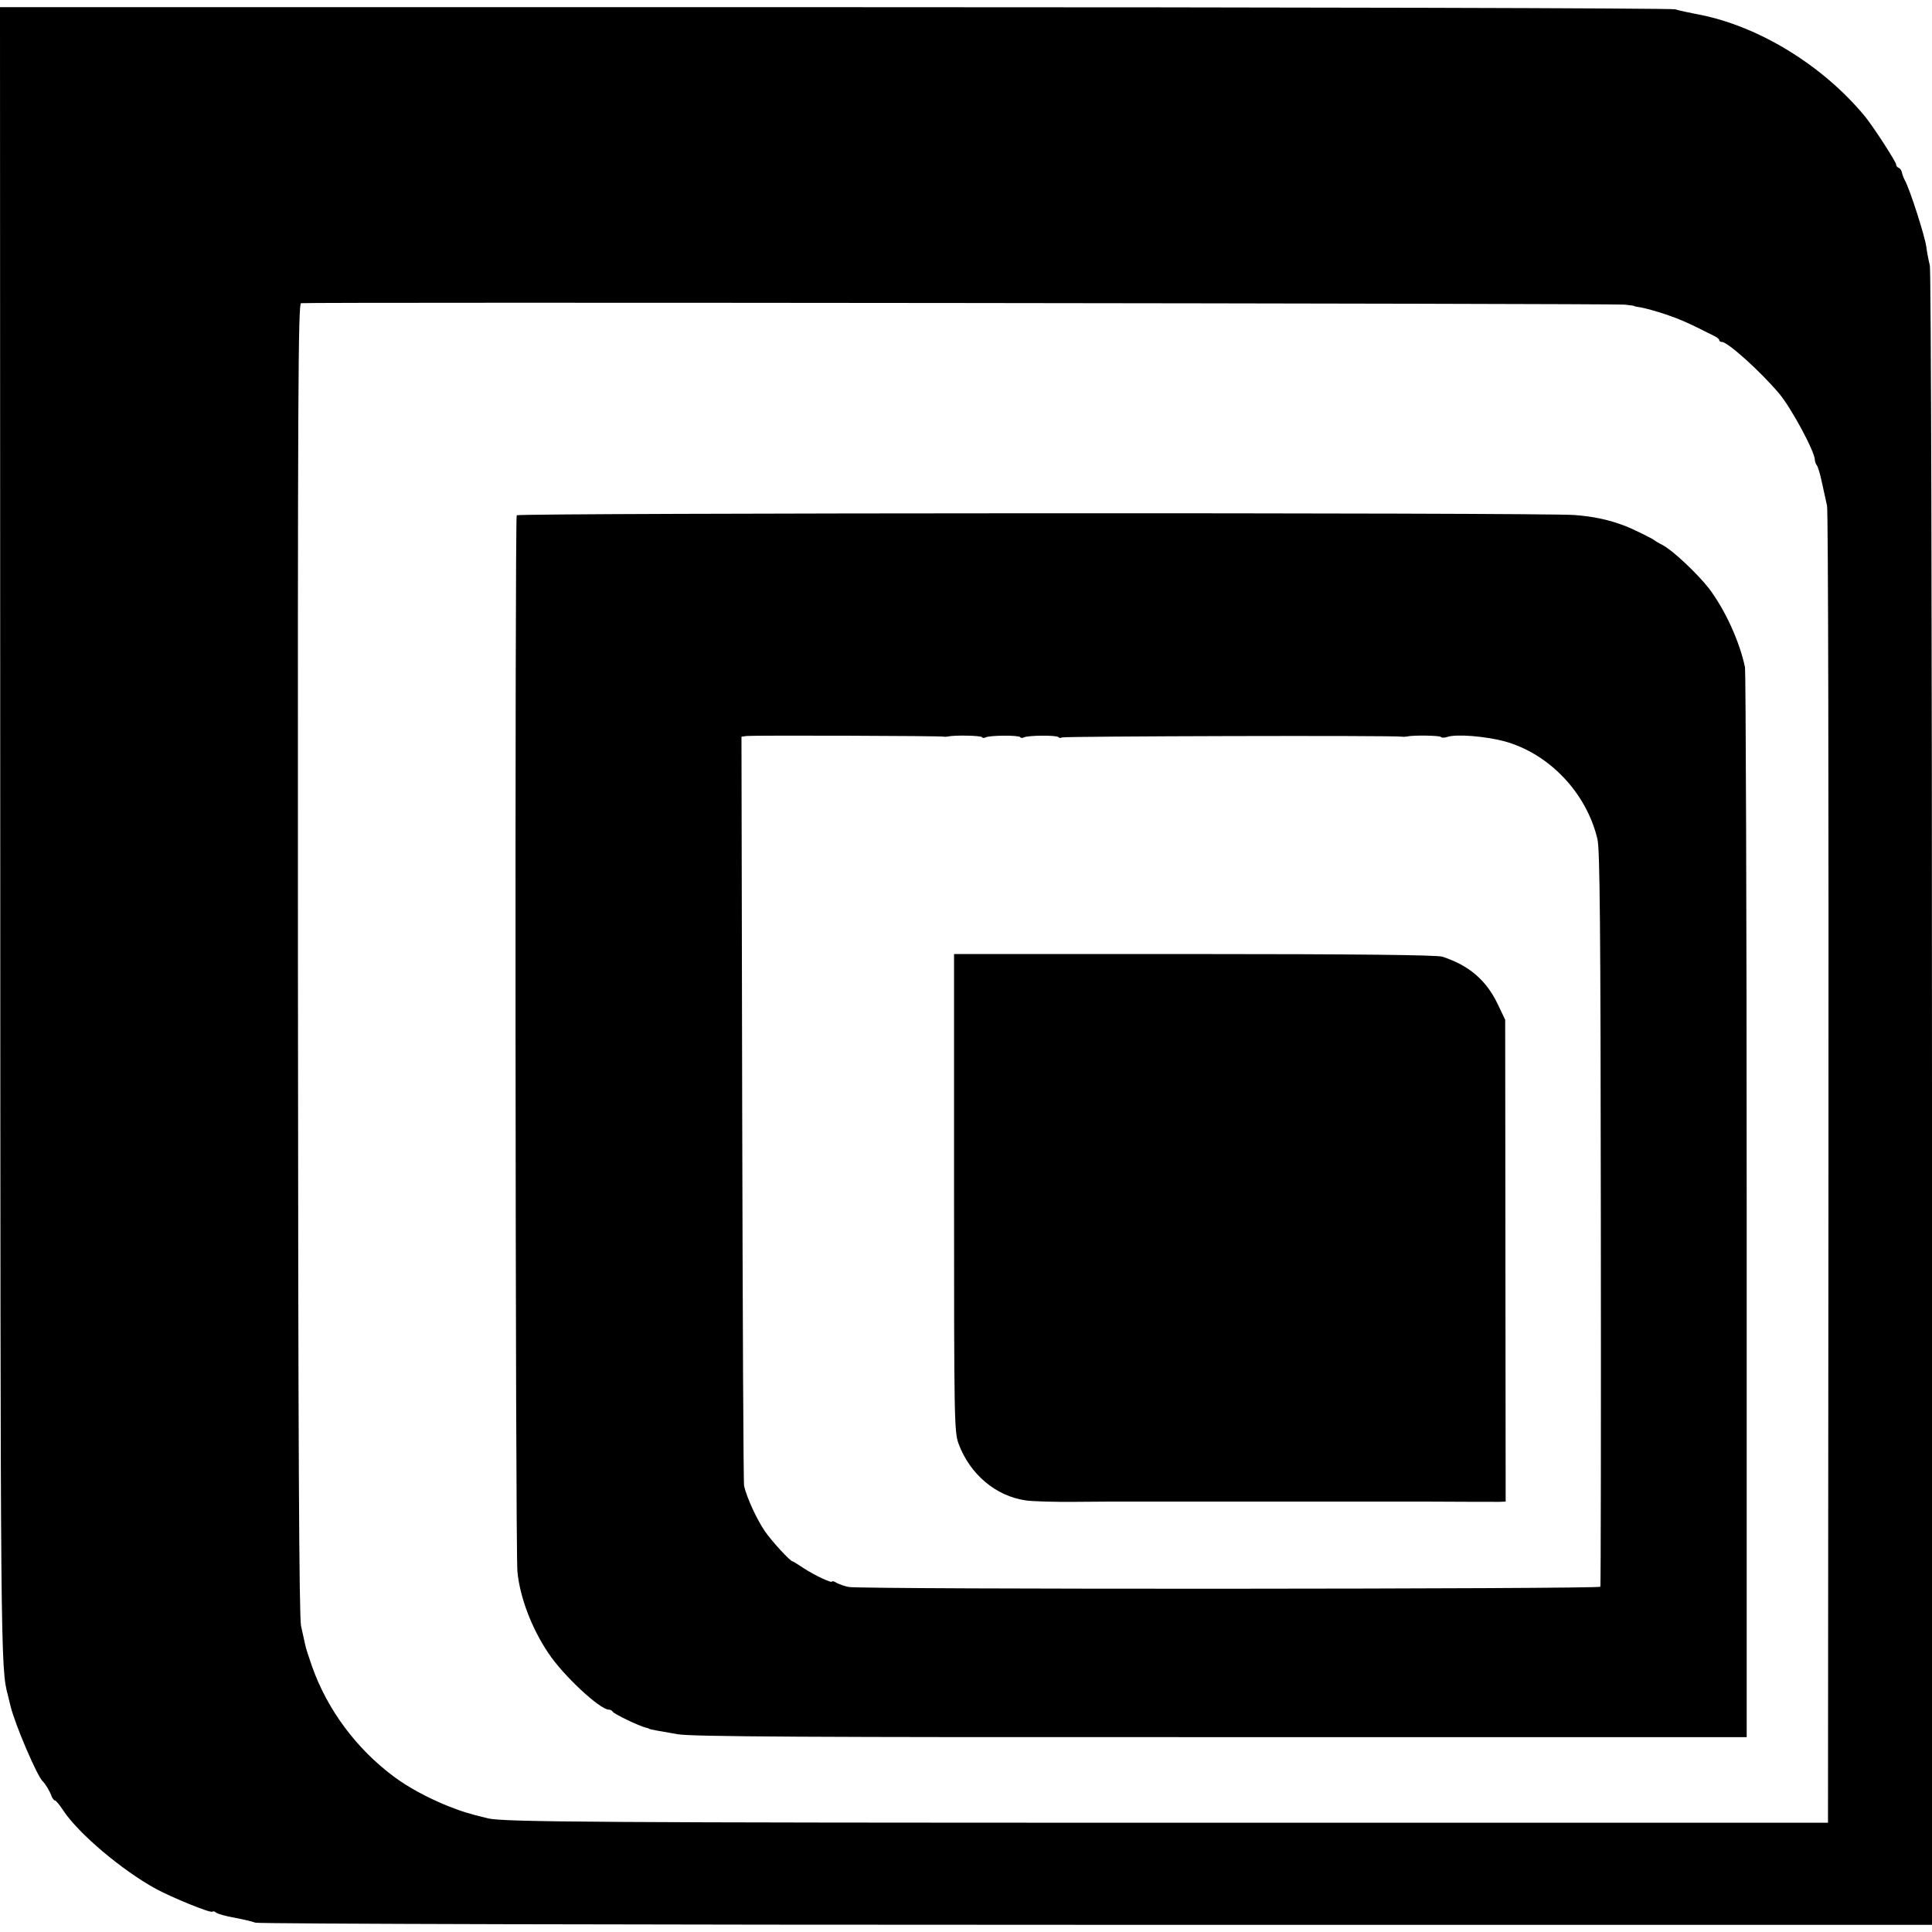 <?xml version="1.0" standalone="no"?>
<!DOCTYPE svg PUBLIC "-//W3C//DTD SVG 20010904//EN"
 "http://www.w3.org/TR/2001/REC-SVG-20010904/DTD/svg10.dtd">
<svg version="1.0" xmlns="http://www.w3.org/2000/svg"
 width="808pt" height="808pt" viewBox="0 0 808 808"
 preserveAspectRatio="xMidYMid meet">
<g transform="translate(0,808) scale(0.1,-0.1)"
fill="#000000" stroke="none">
<path d="M1 4608 c1 -3459 1 -3503 32 -3618 2 -8 7 -28 11 -45 19 -78 112
-295 135 -315 10 -9 31 -44 37 -63 4 -9 10 -17 14 -17 4 0 19 -18 34 -41 64
-97 245 -250 387 -328 68 -37 230 -103 237 -96 3 3 10 1 16 -4 6 -5 40 -15 76
-21 36 -7 75 -16 88 -21 12 -5 1569 -9 3517 -9 l3495 0 0 3453 c0 2030 -4
3467 -9 3487 -5 19 -12 55 -15 79 -6 44 -68 238 -89 276 -6 11 -12 27 -13 35
-2 8 -8 16 -13 18 -6 2 -11 8 -11 14 0 11 -95 158 -131 202 -177 214 -448 380
-703 427 -33 6 -74 15 -90 20 -15 5 -1598 9 -3517 9 l-3489 0 1 -3442z m6794
2198 c22 -2 40 -5 40 -6 0 -1 13 -4 29 -6 16 -3 61 -15 100 -28 62 -21 94 -35
203 -90 13 -6 23 -14 23 -18 0 -5 5 -8 11 -8 25 0 162 -124 239 -215 51 -60
150 -244 150 -278 0 -7 4 -17 8 -23 5 -5 14 -36 21 -69 7 -33 17 -78 22 -100
5 -23 7 -1204 6 -2774 l-2 -2734 -2725 0 c-2428 0 -2812 3 -2878 18 -83 20
-111 29 -174 54 -79 32 -164 78 -221 121 -157 117 -277 279 -341 458 -14 40
-28 82 -30 95 -3 12 -10 47 -17 77 -8 42 -12 724 -13 2792 -1 2369 1 2738 13
2740 26 5 5494 -1 5536 -6z"/>
<path d="M2161 5925 c-8 -12 -6 -4330 3 -4418 10 -106 59 -236 129 -340 62
-94 216 -237 253 -237 7 0 14 -4 16 -8 3 -9 114 -62 138 -67 8 -2 15 -4 15 -5
0 -2 31 -8 120 -23 64 -10 526 -13 2275 -12 l2195 0 0 2220 c0 1221 -4 2235
-7 2254 -23 109 -83 240 -150 329 -48 62 -153 161 -194 182 -16 8 -31 17 -34
20 -6 6 -95 50 -125 61 -66 25 -129 39 -210 45 -121 11 -4417 9 -4424 -1z
m1789 -926 c3 -1 10 0 15 1 28 6 137 4 142 -3 2 -4 9 -4 15 -1 15 9 139 10
145 1 2 -4 9 -4 15 -1 15 9 139 10 145 1 2 -4 9 -4 15 -1 8 5 1394 9 1423 3 6
-1 15 0 20 1 27 6 137 4 141 -2 3 -4 15 -4 27 0 37 13 158 3 238 -18 187 -51
344 -215 390 -410 10 -44 13 -368 14 -1585 1 -841 0 -1535 -2 -1541 -4 -10
-3087 -12 -3144 -1 -15 3 -36 10 -48 16 -11 7 -21 10 -21 7 0 -9 -74 26 -118
55 -24 16 -45 29 -47 29 -10 0 -88 85 -116 126 -34 50 -74 136 -87 189 -3 11
-6 721 -8 1577 l-3 1557 22 3 c22 3 818 1 827 -3z"/>
<path d="M3990 3092 c0 -951 1 -1001 19 -1050 47 -127 155 -219 281 -237 25
-4 119 -7 210 -6 91 1 174 1 185 1 11 0 85 0 165 0 80 0 152 0 160 0 8 0 80 0
160 0 80 0 152 0 160 0 8 0 80 0 160 0 80 0 152 0 160 0 8 0 80 0 160 0 80 0
150 0 155 0 128 -1 286 -1 306 -1 l26 1 -1 1008 -1 1007 -31 65 c-48 101 -121
163 -232 199 -23 7 -353 11 -1038 11 l-1004 0 0 -998z"/>
</g>
</svg>
